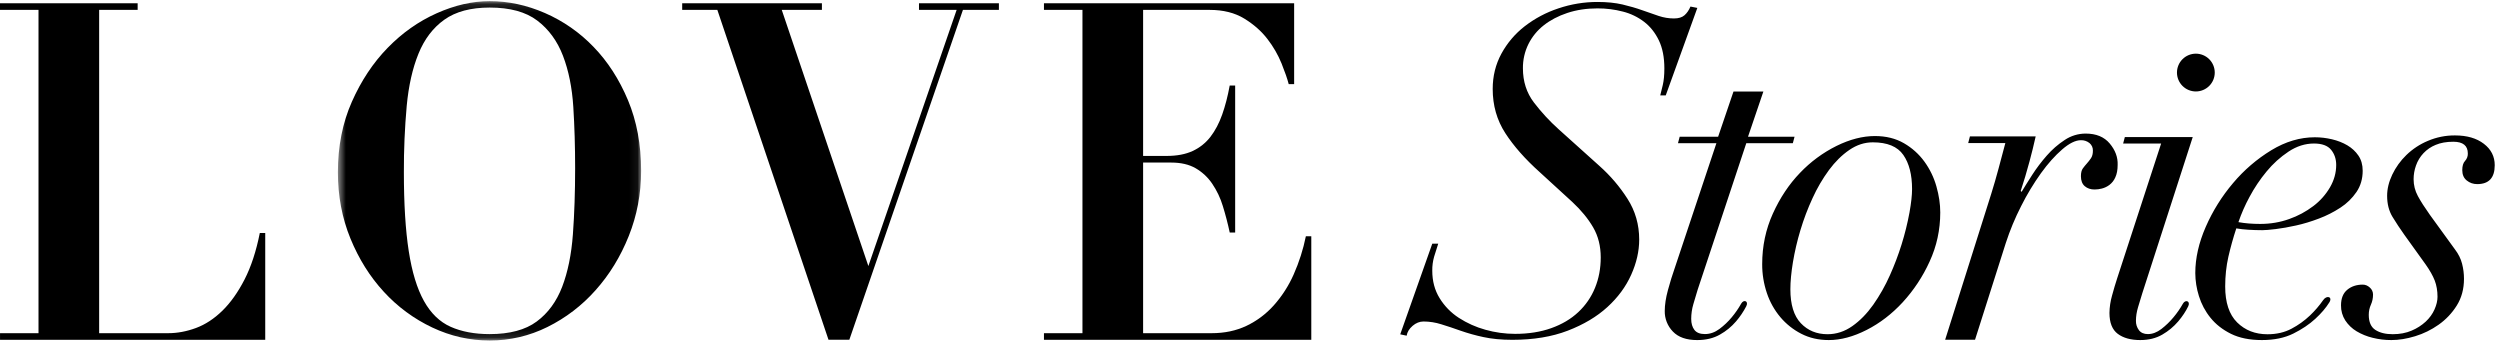 <?xml version="1.0" encoding="UTF-8"?> <svg xmlns="http://www.w3.org/2000/svg" width="300" height="41" viewBox="0 0 300 41" fill="none"><g clip-path="url(#clip0_2788_16876)"><path fill-rule="evenodd" clip-rule="evenodd" d="M211.606 10.983L209.762 16.407H215.346L215.141 17.18H209.556L203.716 34.776C203.544 35.33 203.374 35.902 203.203 36.492C203.034 37.066 202.947 37.662 202.945 38.262C202.945 38.816 203.074 39.258 203.331 39.592C203.587 39.922 204.005 40.087 204.586 40.087C205.201 40.087 205.781 39.885 206.328 39.479C206.878 39.07 207.377 38.597 207.814 38.069C208.24 37.561 208.617 37.014 208.941 36.436C209.249 35.882 209.864 36.132 209.556 36.74C209.218 37.394 208.806 38.007 208.326 38.566C207.784 39.2 207.133 39.734 206.405 40.143C205.637 40.586 204.722 40.808 203.663 40.808C202.366 40.808 201.392 40.466 200.743 39.783C200.427 39.457 200.178 39.072 200.011 38.649C199.844 38.227 199.762 37.775 199.77 37.321C199.77 36.584 199.898 35.746 200.154 34.804C200.409 33.864 200.674 33.006 200.948 32.23L205.97 17.18H201.358L201.562 16.407H206.175L208.019 10.983H211.606Z" fill="black"></path><path fill-rule="evenodd" clip-rule="evenodd" d="M216.1 38.786C216.938 39.667 218.005 40.106 219.304 40.106C220.363 40.106 221.354 39.783 222.274 39.136C223.197 38.488 224.033 37.635 224.786 36.574C225.564 35.465 226.234 34.282 226.784 33.042C227.869 30.63 228.66 28.095 229.14 25.493C229.345 24.342 229.448 23.408 229.448 22.689C229.448 20.963 229.098 19.596 228.398 18.591C227.697 17.583 226.477 17.08 224.734 17.08C223.743 17.08 222.804 17.387 221.916 17.997C221.027 18.608 220.216 19.409 219.482 20.397C218.71 21.45 218.049 22.579 217.51 23.767C216.932 25.016 216.444 26.304 216.049 27.622C215.67 28.878 215.371 30.157 215.153 31.451C214.949 32.692 214.845 33.779 214.845 34.713C214.845 36.547 215.263 37.905 216.1 38.786ZM212.745 25.628C213.6 23.741 214.683 22.113 215.997 20.748C217.258 19.422 218.741 18.327 220.379 17.512C221.984 16.721 223.522 16.325 224.99 16.325C226.324 16.325 227.484 16.614 228.475 17.188C229.442 17.744 230.28 18.497 230.935 19.4C231.584 20.298 232.062 21.287 232.368 22.364C232.676 23.444 232.831 24.486 232.831 25.493C232.831 27.578 232.402 29.547 231.548 31.397C230.737 33.184 229.648 34.831 228.32 36.277C227.023 37.681 225.58 38.786 223.991 39.595C222.403 40.402 220.891 40.807 219.457 40.807C218.226 40.807 217.125 40.554 216.152 40.052C215.191 39.56 214.337 38.882 213.641 38.057C212.926 37.205 212.379 36.227 212.027 35.172C211.647 34.052 211.457 32.877 211.463 31.694C211.463 29.537 211.89 27.515 212.745 25.628ZM239.824 20.237L240.642 17.165H236.184L236.389 16.371H244.28C244.056 17.381 243.809 18.386 243.538 19.385C243.213 20.598 242.862 21.774 242.487 22.91L242.59 23.024C242.931 22.457 243.357 21.774 243.87 20.977C244.382 20.18 244.963 19.413 245.612 18.673C246.24 17.952 246.964 17.321 247.765 16.797C248.507 16.298 249.381 16.031 250.276 16.029C251.538 16.029 252.504 16.425 253.17 17.224C253.835 18.02 254.152 18.873 254.118 19.784C254.118 20.389 254.023 20.892 253.835 21.291C253.679 21.65 253.432 21.964 253.119 22.2C252.85 22.399 252.546 22.544 252.223 22.626C251.938 22.7 251.645 22.738 251.351 22.74C250.873 22.74 250.482 22.607 250.173 22.343C249.865 22.078 249.711 21.679 249.711 21.148C249.711 20.731 249.789 20.418 249.942 20.21C250.095 20 250.257 19.803 250.428 19.613C250.599 19.423 250.762 19.215 250.917 18.987C251.07 18.759 251.148 18.458 251.148 18.078C251.153 17.904 251.12 17.732 251.049 17.574C250.977 17.416 250.871 17.277 250.738 17.167C250.447 16.934 250.083 16.812 249.711 16.825C249.062 16.825 248.31 17.195 247.458 17.935C246.603 18.673 245.757 19.621 244.921 20.776C244.025 22.03 243.228 23.352 242.537 24.729C241.807 26.157 241.191 27.64 240.694 29.165L237.004 40.768H233.418L238.951 23.251C239.259 22.267 239.549 21.261 239.824 20.237ZM279.73 17.973C279.32 17.473 278.635 17.222 277.681 17.222C276.622 17.222 275.604 17.545 274.632 18.188C273.639 18.848 272.75 19.652 271.993 20.573C271.208 21.519 270.521 22.543 269.943 23.628C269.415 24.599 268.969 25.612 268.611 26.657C269.396 26.801 270.267 26.871 271.224 26.871C272.454 26.871 273.614 26.676 274.709 26.282C275.749 25.917 276.725 25.392 277.603 24.726C278.412 24.116 279.091 23.351 279.601 22.476C280.097 21.618 280.344 20.725 280.344 19.796C280.344 19.081 280.14 18.474 279.73 17.973ZM279.525 36.278C279.115 36.94 278.552 37.601 277.834 38.26C277.114 38.924 276.238 39.513 275.195 40.031C274.154 40.548 272.898 40.807 271.429 40.807C269.959 40.807 268.723 40.557 267.714 40.058C266.707 39.557 265.886 38.915 265.254 38.127C264.631 37.357 264.161 36.475 263.87 35.528C263.588 34.634 263.441 33.704 263.435 32.767C263.435 30.982 263.855 29.131 264.691 27.22C265.522 25.318 266.627 23.548 267.971 21.967C269.276 20.414 270.825 19.084 272.557 18.027C274.265 16.99 276.005 16.473 277.782 16.473C278.465 16.473 279.148 16.553 279.832 16.713C280.515 16.875 281.13 17.115 281.678 17.437C282.221 17.759 282.668 18.17 283.009 18.671C283.351 19.17 283.522 19.778 283.522 20.492C283.522 21.456 283.273 22.306 282.779 23.038C282.269 23.785 281.616 24.423 280.857 24.915C280.046 25.447 279.178 25.887 278.27 26.228C277.329 26.585 276.417 26.862 275.528 27.058C274.64 27.255 273.828 27.399 273.094 27.488C272.359 27.577 271.822 27.622 271.481 27.622C270.897 27.622 270.335 27.603 269.79 27.568C269.309 27.54 268.83 27.486 268.355 27.407C267.986 28.526 267.669 29.662 267.405 30.811C267.151 31.937 267.023 33.125 267.023 34.375C267.023 36.304 267.501 37.745 268.457 38.691C269.414 39.637 270.626 40.111 272.095 40.111C273.189 40.111 274.154 39.888 274.99 39.44C275.794 39.017 276.536 38.485 277.195 37.86C277.785 37.298 278.317 36.679 278.783 36.01C279.209 35.385 279.935 35.617 279.525 36.278ZM287.096 26.015C286.67 25.311 286.455 24.473 286.455 23.499C286.455 22.671 286.66 21.824 287.07 20.958C287.489 20.079 288.062 19.283 288.762 18.606C289.51 17.881 290.387 17.303 291.349 16.902C292.377 16.464 293.484 16.242 294.601 16.25C296.038 16.25 297.19 16.586 298.06 17.253C298.933 17.919 299.367 18.777 299.367 19.822C299.367 21.337 298.667 22.093 297.266 22.093C296.788 22.093 296.37 21.95 296.012 21.659C295.653 21.373 295.473 20.958 295.473 20.416C295.473 19.913 295.583 19.542 295.807 19.309C296.031 19.067 296.151 18.745 296.139 18.416C296.139 17.477 295.557 17.009 294.398 17.009C293.576 17.009 292.868 17.135 292.272 17.388C291.724 17.61 291.23 17.947 290.823 18.377C290.417 18.806 290.107 19.317 289.914 19.876C289.729 20.397 289.634 20.945 289.632 21.498C289.632 22.221 289.803 22.896 290.145 23.526C290.486 24.159 290.965 24.906 291.58 25.772L294.601 29.936C295.013 30.477 295.295 31.045 295.447 31.64C295.602 32.236 295.678 32.839 295.678 33.452C295.678 34.678 295.387 35.75 294.809 36.669C294.243 37.573 293.502 38.355 292.629 38.968C291.77 39.576 290.819 40.042 289.812 40.348C288.804 40.655 287.857 40.807 286.968 40.807C286.209 40.811 285.452 40.719 284.715 40.535C284.038 40.373 283.389 40.11 282.791 39.754C282.247 39.428 281.783 38.984 281.434 38.454C281.088 37.915 280.91 37.285 280.922 36.644C280.922 35.814 281.171 35.191 281.665 34.777C282.16 34.363 282.783 34.155 283.535 34.155C283.842 34.155 284.124 34.272 284.381 34.507C284.502 34.611 284.598 34.739 284.664 34.884C284.73 35.028 284.764 35.185 284.764 35.344C284.764 35.778 284.68 36.182 284.509 36.561C284.338 36.941 284.252 37.347 284.252 37.78C284.252 38.645 284.517 39.249 285.046 39.591C285.576 39.934 286.268 40.104 287.123 40.104C287.974 40.104 288.736 39.96 289.401 39.672C290.023 39.412 290.596 39.046 291.092 38.59C291.554 38.156 291.904 37.67 292.143 37.13C292.382 36.589 292.501 36.084 292.501 35.616C292.501 34.895 292.39 34.245 292.169 33.668C291.945 33.091 291.58 32.442 291.069 31.721L288.505 28.151C288.009 27.457 287.539 26.744 287.096 26.015ZM265.77 8.708C265.77 9.006 265.711 9.301 265.597 9.576C265.483 9.851 265.316 10.101 265.106 10.311C264.895 10.521 264.645 10.688 264.37 10.802C264.095 10.916 263.8 10.975 263.502 10.975C263.205 10.975 262.91 10.916 262.635 10.802C262.36 10.688 262.11 10.521 261.9 10.31C261.689 10.1 261.522 9.85 261.408 9.575C261.295 9.299 261.236 9.005 261.236 8.707C261.236 8.106 261.475 7.529 261.9 7.104C262.325 6.679 262.902 6.44 263.503 6.44C264.104 6.44 264.681 6.679 265.106 7.104C265.531 7.529 265.77 8.107 265.77 8.708ZM257.081 35.173L263.127 16.451H254.98L254.775 17.224H259.336L254.058 33.405C253.853 34.033 253.648 34.721 253.443 35.477C253.25 36.151 253.146 36.848 253.135 37.549C253.135 38.729 253.467 39.565 254.135 40.063C254.8 40.559 255.696 40.807 256.823 40.807C257.849 40.807 258.737 40.587 259.489 40.145C260.206 39.732 260.847 39.199 261.384 38.57C261.897 37.963 262.298 37.355 262.59 36.748C262.879 36.14 262.256 35.892 261.948 36.444C261.624 37.021 261.246 37.566 260.821 38.073C260.389 38.596 259.899 39.068 259.362 39.482C258.831 39.888 258.293 40.09 257.746 40.09C257.268 40.09 256.91 39.933 256.671 39.62C256.427 39.294 256.301 38.895 256.313 38.488C256.313 37.972 256.397 37.43 256.568 36.858C256.739 36.288 256.91 35.726 257.081 35.173ZM172.587 29.241C172.404 29.791 172.239 30.314 172.093 30.806C171.939 31.352 171.865 31.916 171.873 32.483C171.873 33.728 172.165 34.826 172.752 35.778C173.335 36.728 174.123 37.536 175.059 38.141C176.041 38.777 177.116 39.259 178.245 39.569C179.406 39.897 180.608 40.063 181.815 40.063C183.428 40.063 184.873 39.835 186.156 39.376C187.438 38.919 188.518 38.278 189.396 37.454C190.269 36.641 190.953 35.647 191.401 34.542C191.859 33.426 192.088 32.209 192.088 30.891C192.088 29.535 191.787 28.336 191.183 27.291C190.577 26.247 189.744 25.231 188.682 24.242L184.782 20.672C183.024 19.097 181.641 17.532 180.635 15.975C179.628 14.419 179.124 12.652 179.124 10.674C179.124 9.136 179.472 7.725 180.167 6.444C180.863 5.163 181.817 4.041 182.969 3.148C184.184 2.21 185.549 1.486 187.007 1.006C188.52 0.494 190.107 0.234 191.704 0.236C192.839 0.236 193.835 0.338 194.699 0.538C195.558 0.741 196.345 0.969 197.059 1.225C197.716 1.461 198.375 1.69 199.037 1.911C199.643 2.115 200.255 2.214 200.878 2.214C201.428 2.214 201.848 2.087 202.14 1.83C202.433 1.573 202.672 1.225 202.856 0.786L203.68 0.95L199.89 11.444H199.23C199.303 11.15 199.404 10.738 199.533 10.208C199.66 9.676 199.723 9.008 199.723 8.202C199.723 6.883 199.505 5.767 199.066 4.85C198.626 3.935 198.039 3.194 197.306 2.627C196.548 2.046 195.679 1.626 194.753 1.392C193.758 1.132 192.733 1.002 191.704 1.006C190.386 1.006 189.178 1.189 188.078 1.554C186.979 1.921 186.037 2.415 185.249 3.038C184.476 3.643 183.847 4.413 183.409 5.292C182.963 6.196 182.738 7.194 182.75 8.202C182.75 9.777 183.19 11.141 184.067 12.295C184.954 13.456 185.947 14.532 187.034 15.508L191.924 19.903C193.241 21.075 194.367 22.394 195.301 23.858C196.237 25.324 196.704 26.953 196.704 28.747C196.704 30.14 196.382 31.549 195.74 32.977C195.1 34.405 194.149 35.696 192.885 36.849C191.621 38.004 190.037 38.946 188.134 39.679C186.229 40.412 184.013 40.778 181.486 40.778C180.167 40.778 179.005 40.667 177.998 40.447C177.067 40.249 176.15 39.993 175.252 39.679C174.488 39.405 173.719 39.149 172.944 38.911C172.26 38.694 171.547 38.583 170.829 38.579C170.354 38.579 169.914 38.756 169.511 39.102C169.108 39.451 168.87 39.844 168.797 40.283L168.027 40.12L171.873 29.241H172.587ZM16.518 0.392V1.187H11.898V39.982H20.183C21.286 39.982 22.399 39.774 23.521 39.357C24.642 38.942 25.695 38.251 26.684 37.287C27.671 36.323 28.557 35.074 29.344 33.543C30.13 32.012 30.742 30.149 31.177 27.957H31.828V40.776H0.003V39.982H4.621V1.185H0V0.394H16.516L16.518 0.392Z" fill="black"></path><mask id="mask0_2788_16876" style="mask-type:luminance" maskUnits="userSpaceOnUse" x="40" y="0" width="37" height="41"><path d="M40.547 0.138H76.934V40.862H40.547V0.138Z" fill="white"></path></mask><g mask="url(#mask0_2788_16876)"><path fill-rule="evenodd" clip-rule="evenodd" d="M49.049 30.132C49.437 32.639 50.044 34.632 50.871 36.115C51.696 37.597 52.766 38.631 54.077 39.215C55.389 39.801 56.951 40.093 58.765 40.093C61.162 40.093 63.041 39.591 64.401 38.584C65.761 37.578 66.782 36.188 67.462 34.414C68.141 32.639 68.571 30.535 68.749 28.102C68.927 25.669 69.016 23.025 69.016 20.171C69.016 17.61 68.943 15.169 68.798 12.844C68.651 10.521 68.238 8.471 67.558 6.697C66.878 4.923 65.849 3.514 64.474 2.471C63.096 1.426 61.194 0.906 58.765 0.906C56.498 0.906 54.684 1.392 53.324 2.361C51.964 3.33 50.926 4.693 50.215 6.45C49.501 8.206 49.032 10.291 48.806 12.707C48.569 15.353 48.455 18.009 48.465 20.665C48.465 24.47 48.66 27.626 49.049 30.132ZM42.224 12.212C43.341 9.687 44.775 7.529 46.523 5.736C48.271 3.944 50.231 2.562 52.401 1.593C54.57 0.624 56.692 0.138 58.765 0.138C61 0.138 63.21 0.613 65.396 1.566C67.588 2.521 69.57 3.901 71.226 5.627C72.927 7.382 74.303 9.515 75.356 12.021C76.407 14.527 76.934 17.353 76.934 20.5C76.934 23.244 76.44 25.851 75.453 28.321C74.465 30.791 73.137 32.959 71.469 34.824C69.846 36.657 67.883 38.157 65.688 39.242C63.537 40.313 61.167 40.868 58.765 40.862C56.369 40.862 54.069 40.34 51.867 39.298C49.672 38.261 47.7 36.807 46.061 35.016C44.393 33.206 43.056 31.074 42.053 28.623C41.048 26.172 40.547 23.519 40.547 20.665C40.547 17.555 41.105 14.737 42.224 12.212Z" fill="black"></path></g><path fill-rule="evenodd" clip-rule="evenodd" d="M155.297 0.393V10.092H154.645C154.477 9.448 154.193 8.626 153.791 7.625C153.365 6.58 152.799 5.597 152.109 4.703C151.39 3.759 150.46 2.936 149.323 2.236C148.185 1.537 146.795 1.187 145.155 1.187H137.173V18.712H139.985C141.223 18.712 142.269 18.515 143.123 18.117C143.962 17.731 144.694 17.147 145.257 16.415C145.824 15.678 146.294 14.79 146.662 13.75C147.03 12.71 147.331 11.547 147.566 10.261H148.219V27.9H147.567C147.339 26.83 147.062 25.77 146.739 24.724C146.451 23.766 146.018 22.858 145.456 22.031C144.942 21.275 144.265 20.645 143.475 20.187C142.687 19.734 141.71 19.507 140.537 19.507H137.173V39.982H145.406C146.946 39.982 148.336 39.688 149.574 39.102C150.824 38.507 151.942 37.668 152.863 36.634C153.847 35.529 154.651 34.275 155.247 32.92C155.897 31.456 156.385 29.925 156.703 28.355H157.355V40.776H125.275V39.982H129.895V1.185H125.275V0.394H155.297V0.393ZM110.279 0.393V1.187H114.797L104.204 31.927L93.81 1.187H98.629V0.393H81.863V1.187H86.081L99.419 40.768H101.921L115.552 1.187H119.868V0.393H110.279Z" fill="black"></path></g><defs><clipPath id="clip0_2788_16876"><rect width="300" height="41" fill="white"></rect></clipPath></defs></svg> 